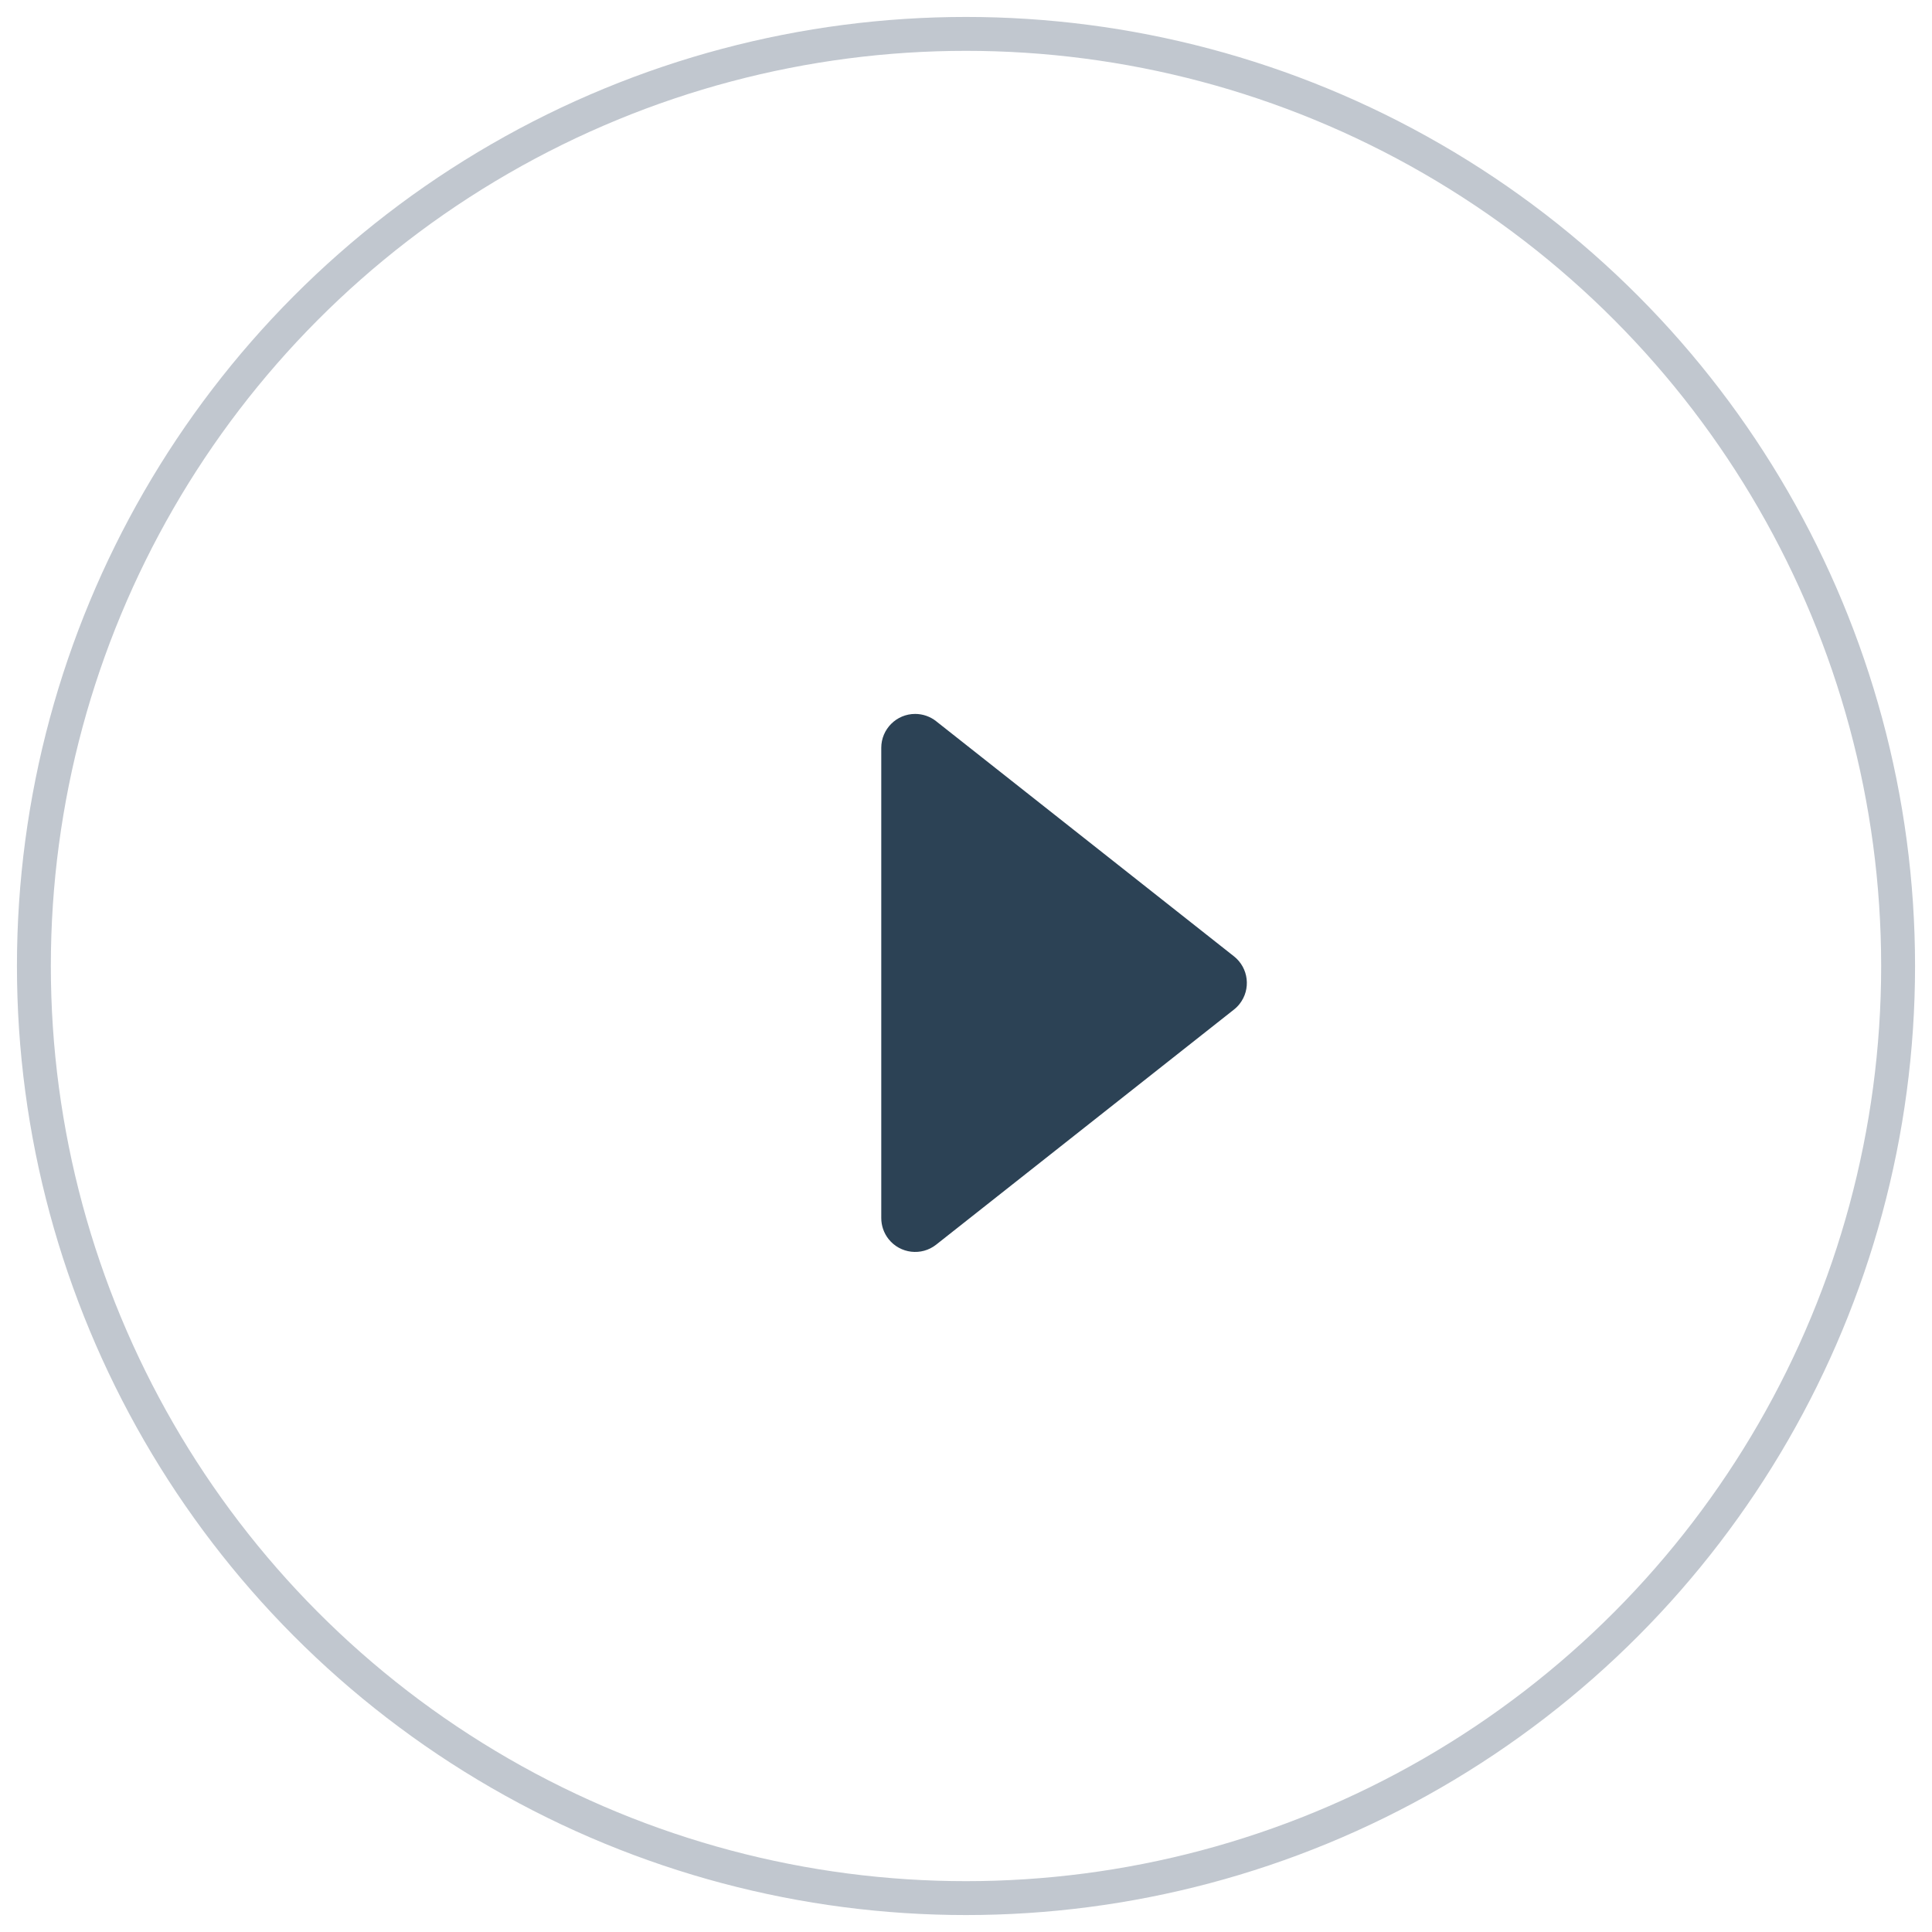 <?xml version="1.0" encoding="UTF-8"?>
<svg xmlns="http://www.w3.org/2000/svg" height="57" viewBox="0 0 57 57" width="57">
  <g fill="none" fill-rule="evenodd" transform="translate(1 1)">
    <circle cx="27.5" cy="27.5" r="27.5" stroke="#c1c7cf"></circle>
    <path d="m26.62 20.279 8.786 6.936c.433.342.507.971.165 1.405-.048.061-.104.117-.165.165l-8.786 6.936c-.433.342-1.062.268-1.405-.165-.139-.176-.215-.395-.215-.62v-13.873c0-.552.448-1 1-1 .225 0 .443.076.62.215z" fill="#2c4255"></path>
  </g>
</svg>
